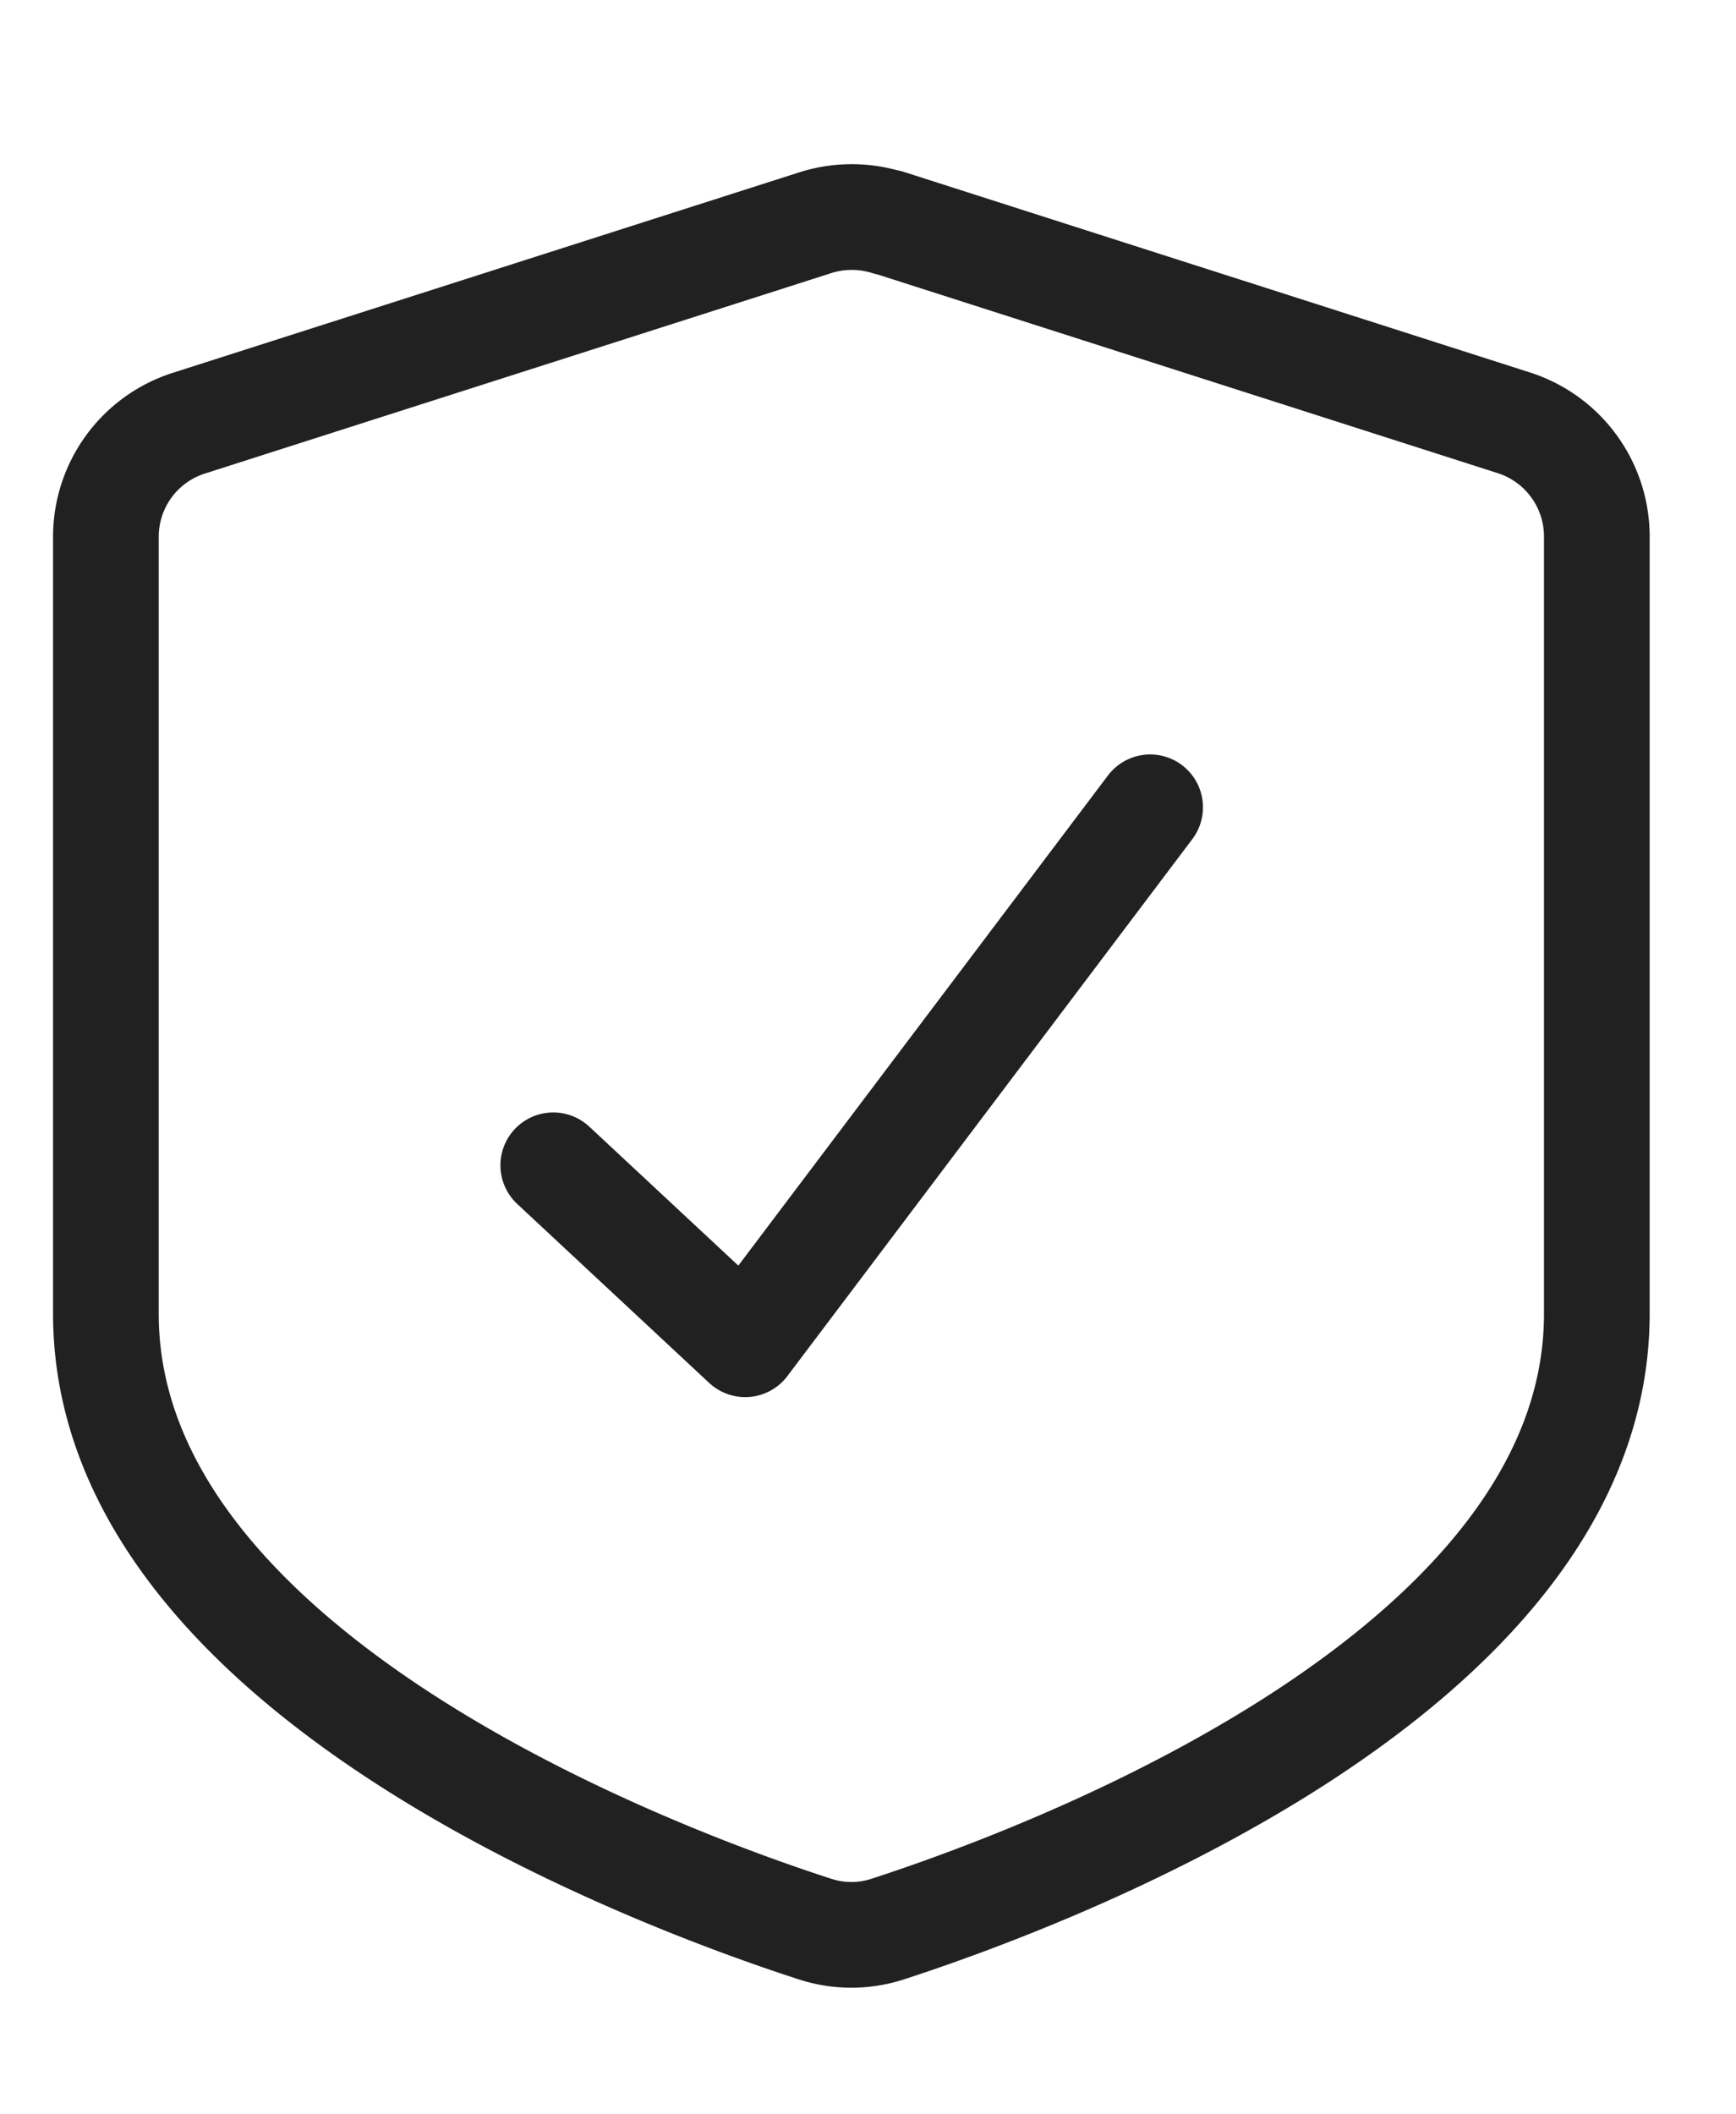 <svg xmlns="http://www.w3.org/2000/svg" xmlns:xlink="http://www.w3.org/1999/xlink" width="23" height="28" viewBox="0 0 23 28">
  <defs>
    <clipPath id="clip-path">
      <rect id="Rectangle_4232" data-name="Rectangle 4232" width="23" height="28" transform="translate(11898 379)" fill="#fff" stroke="#707070" stroke-width="1"/>
    </clipPath>
  </defs>
  <g id="Reliable_management_icon" data-name="Reliable management icon" transform="translate(-11898 -379)" clip-path="url(#clip-path)">
    <g id="shield-check" transform="translate(11896.656 379.569)">
      <path id="Path_8056" data-name="Path 8056" d="M13.109,1.875,21.4,4.53a1.581,1.581,0,0,1,1.1,1.5v10.3c0,4.788-7.4,7.5-9.39,8.146a1.553,1.553,0,0,1-.973,0c-1.988-.643-9.39-3.358-9.39-8.146V6.035a1.578,1.578,0,0,1,1.1-1.5l8.3-2.655a1.593,1.593,0,0,1,.964,0Z" transform="translate(0 0.5)" fill="none" stroke="#212121" stroke-linecap="round" stroke-linejoin="round" stroke-width="1.4"/>
      <path id="Path_8057" data-name="Path 8057" d="M6.5,11.491l2.543,2.37L14.408,6.75" transform="translate(2.174 3.372)" fill="none" stroke="#212121" stroke-linecap="round" stroke-linejoin="round" stroke-width="1.4"/>
    </g>
  </g>
</svg>

